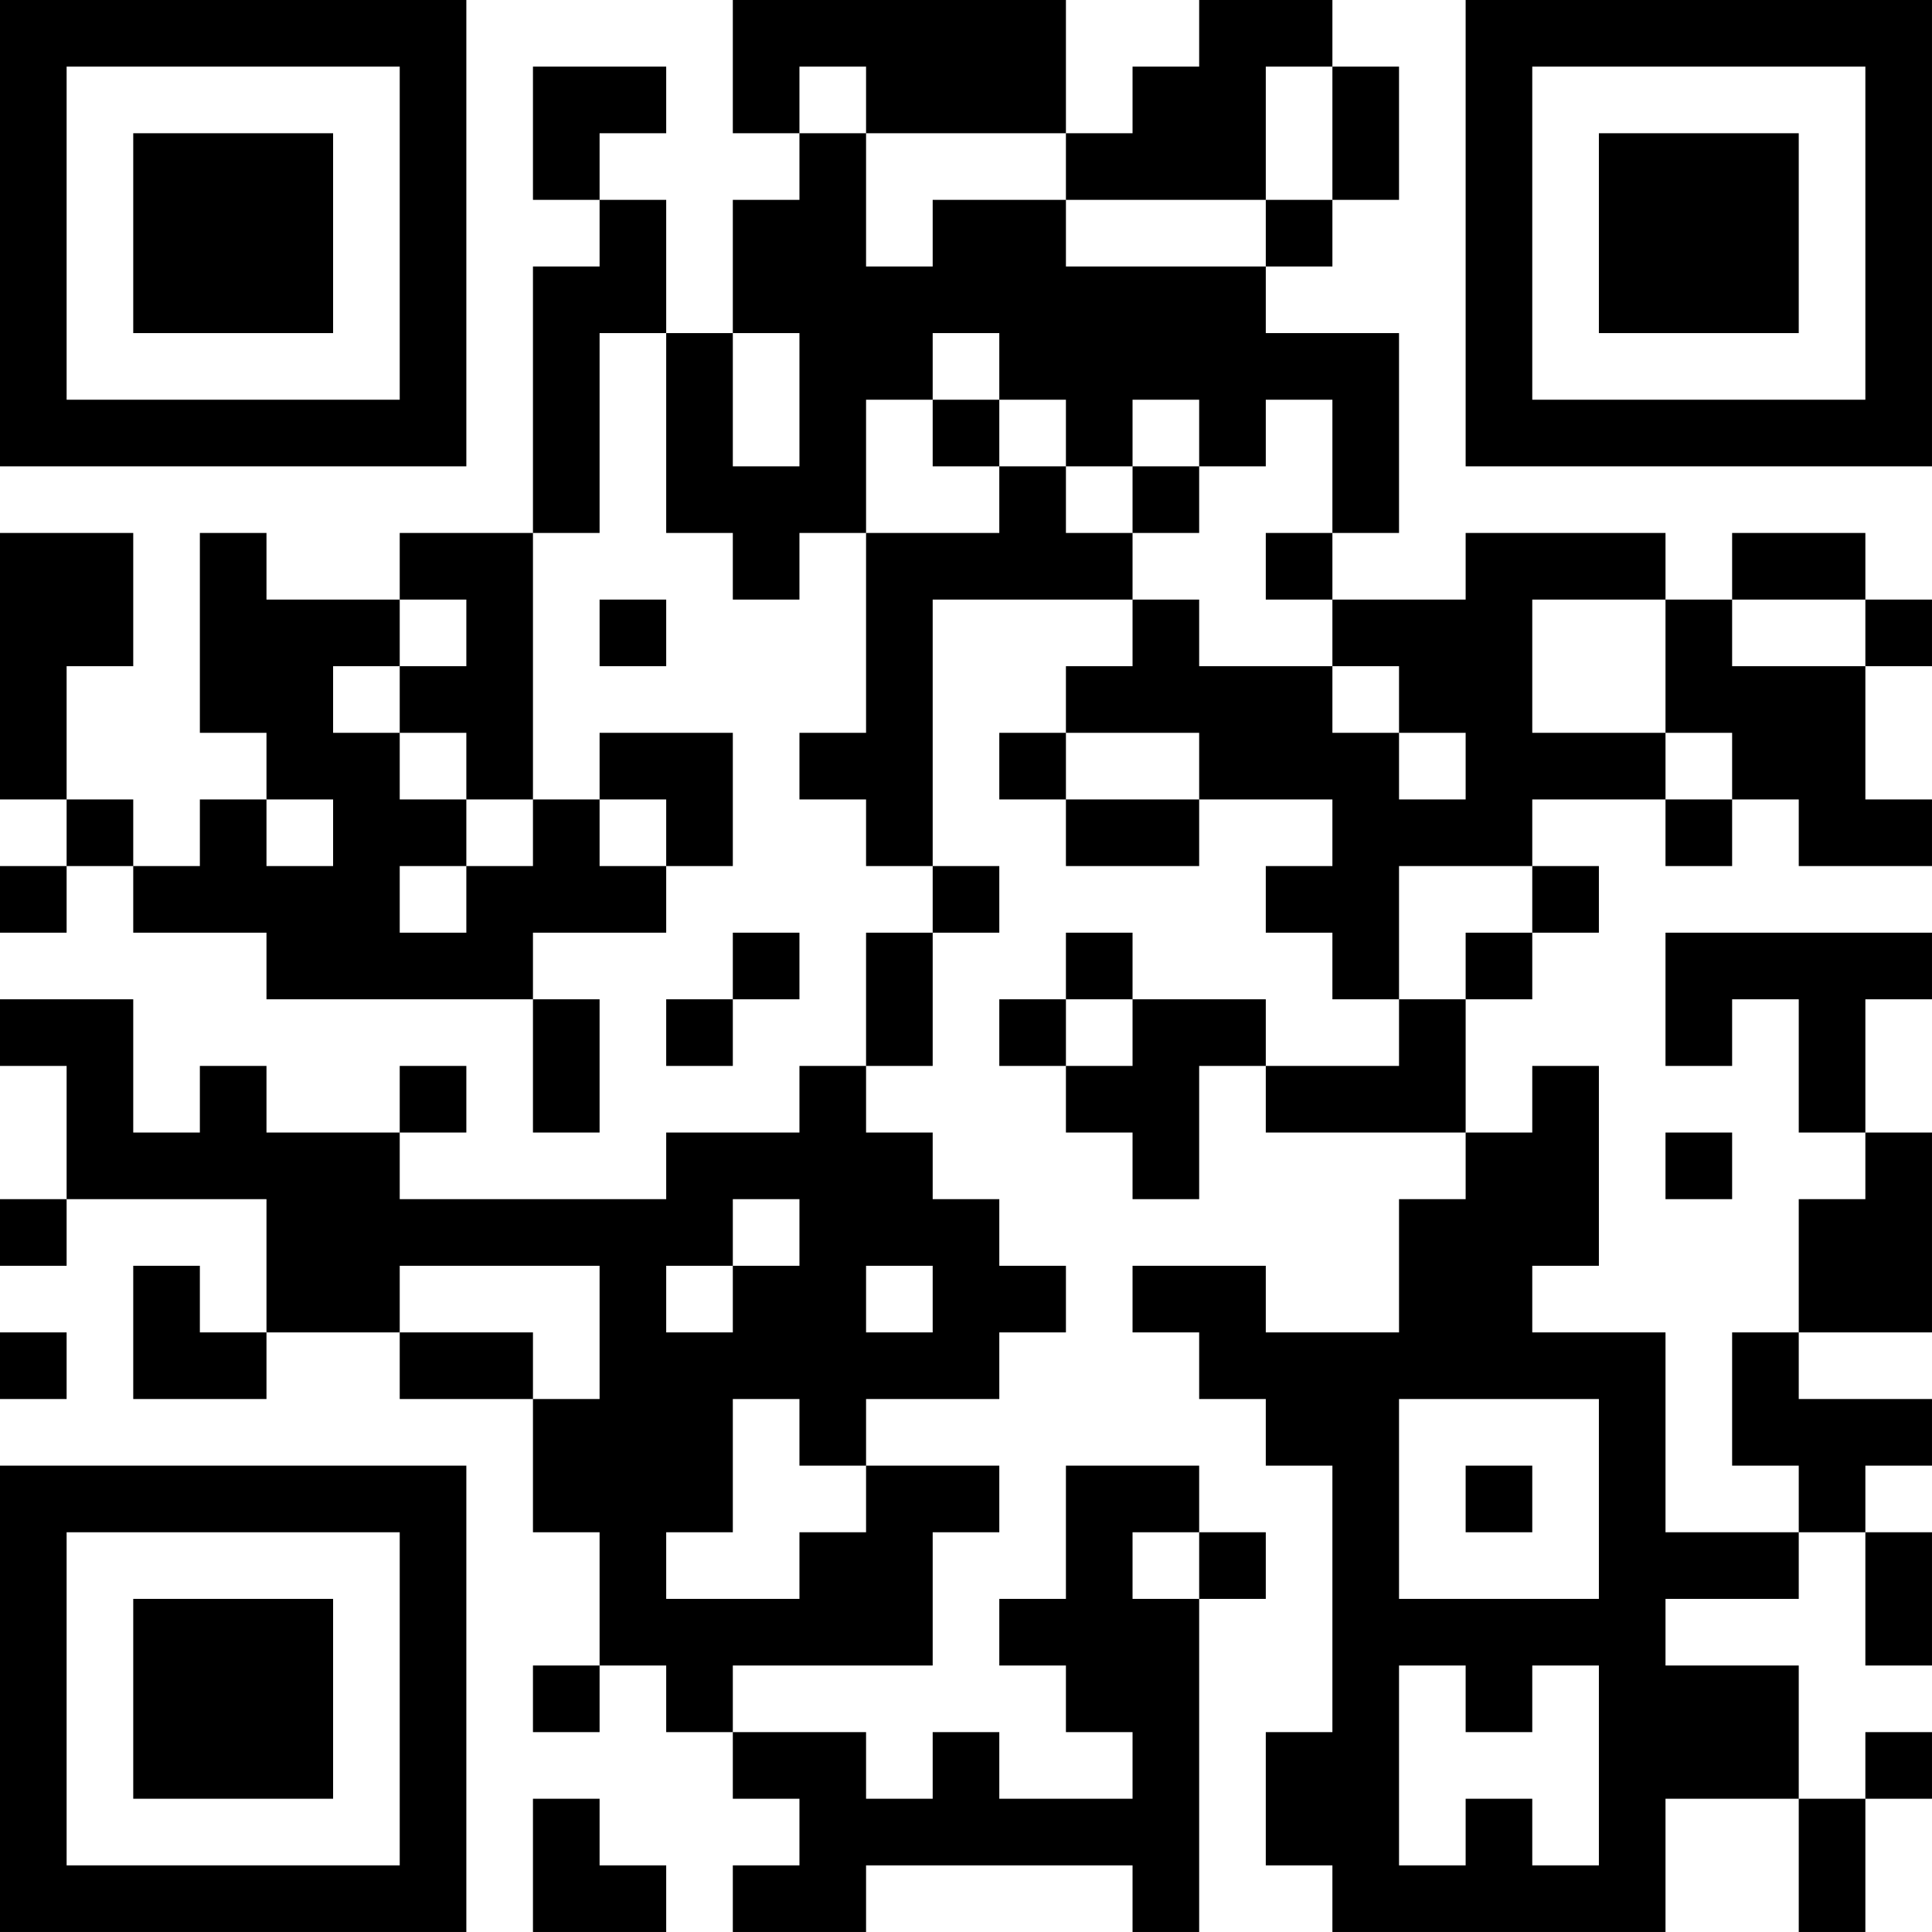<?xml version="1.0" encoding="UTF-8"?>
<svg xmlns="http://www.w3.org/2000/svg" version="1.1" width="400" height="400" viewBox="0 0 400 400"><rect x="0" y="0" width="400" height="400" fill="#ffffff"/><g transform="scale(13.793)"><g transform="translate(0,0)"><path fill-rule="evenodd" d="M11 0L11 2L12 2L12 3L11 3L11 5L10 5L10 3L9 3L9 2L10 2L10 1L8 1L8 3L9 3L9 4L8 4L8 8L6 8L6 9L4 9L4 8L3 8L3 11L4 11L4 12L3 12L3 13L2 13L2 12L1 12L1 10L2 10L2 8L0 8L0 12L1 12L1 13L0 13L0 14L1 14L1 13L2 13L2 14L4 14L4 15L8 15L8 17L9 17L9 15L8 15L8 14L10 14L10 13L11 13L11 11L9 11L9 12L8 12L8 8L9 8L9 5L10 5L10 8L11 8L11 9L12 9L12 8L13 8L13 11L12 11L12 12L13 12L13 13L14 13L14 14L13 14L13 16L12 16L12 17L10 17L10 18L6 18L6 17L7 17L7 16L6 16L6 17L4 17L4 16L3 16L3 17L2 17L2 15L0 15L0 16L1 16L1 18L0 18L0 19L1 19L1 18L4 18L4 20L3 20L3 19L2 19L2 21L4 21L4 20L6 20L6 21L8 21L8 23L9 23L9 25L8 25L8 26L9 26L9 25L10 25L10 26L11 26L11 27L12 27L12 28L11 28L11 29L13 29L13 28L17 28L17 29L18 29L18 24L19 24L19 23L18 23L18 22L16 22L16 24L15 24L15 25L16 25L16 26L17 26L17 27L15 27L15 26L14 26L14 27L13 27L13 26L11 26L11 25L14 25L14 23L15 23L15 22L13 22L13 21L15 21L15 20L16 20L16 19L15 19L15 18L14 18L14 17L13 17L13 16L14 16L14 14L15 14L15 13L14 13L14 9L17 9L17 10L16 10L16 11L15 11L15 12L16 12L16 13L18 13L18 12L20 12L20 13L19 13L19 14L20 14L20 15L21 15L21 16L19 16L19 15L17 15L17 14L16 14L16 15L15 15L15 16L16 16L16 17L17 17L17 18L18 18L18 16L19 16L19 17L22 17L22 18L21 18L21 20L19 20L19 19L17 19L17 20L18 20L18 21L19 21L19 22L20 22L20 26L19 26L19 28L20 28L20 29L25 29L25 27L27 27L27 29L28 29L28 27L29 27L29 26L28 26L28 27L27 27L27 25L25 25L25 24L27 24L27 23L28 23L28 25L29 25L29 23L28 23L28 22L29 22L29 21L27 21L27 20L29 20L29 17L28 17L28 15L29 15L29 14L25 14L25 16L26 16L26 15L27 15L27 17L28 17L28 18L27 18L27 20L26 20L26 22L27 22L27 23L25 23L25 20L23 20L23 19L24 19L24 16L23 16L23 17L22 17L22 15L23 15L23 14L24 14L24 13L23 13L23 12L25 12L25 13L26 13L26 12L27 12L27 13L29 13L29 12L28 12L28 10L29 10L29 9L28 9L28 8L26 8L26 9L25 9L25 8L22 8L22 9L20 9L20 8L21 8L21 5L19 5L19 4L20 4L20 3L21 3L21 1L20 1L20 0L18 0L18 1L17 1L17 2L16 2L16 0ZM12 1L12 2L13 2L13 4L14 4L14 3L16 3L16 4L19 4L19 3L20 3L20 1L19 1L19 3L16 3L16 2L13 2L13 1ZM11 5L11 7L12 7L12 5ZM14 5L14 6L13 6L13 8L15 8L15 7L16 7L16 8L17 8L17 9L18 9L18 10L20 10L20 11L21 11L21 12L22 12L22 11L21 11L21 10L20 10L20 9L19 9L19 8L20 8L20 6L19 6L19 7L18 7L18 6L17 6L17 7L16 7L16 6L15 6L15 5ZM14 6L14 7L15 7L15 6ZM17 7L17 8L18 8L18 7ZM6 9L6 10L5 10L5 11L6 11L6 12L7 12L7 13L6 13L6 14L7 14L7 13L8 13L8 12L7 12L7 11L6 11L6 10L7 10L7 9ZM9 9L9 10L10 10L10 9ZM23 9L23 11L25 11L25 12L26 12L26 11L25 11L25 9ZM26 9L26 10L28 10L28 9ZM16 11L16 12L18 12L18 11ZM4 12L4 13L5 13L5 12ZM9 12L9 13L10 13L10 12ZM21 13L21 15L22 15L22 14L23 14L23 13ZM11 14L11 15L10 15L10 16L11 16L11 15L12 15L12 14ZM16 15L16 16L17 16L17 15ZM25 17L25 18L26 18L26 17ZM11 18L11 19L10 19L10 20L11 20L11 19L12 19L12 18ZM6 19L6 20L8 20L8 21L9 21L9 19ZM13 19L13 20L14 20L14 19ZM0 20L0 21L1 21L1 20ZM11 21L11 23L10 23L10 24L12 24L12 23L13 23L13 22L12 22L12 21ZM21 21L21 24L24 24L24 21ZM22 22L22 23L23 23L23 22ZM17 23L17 24L18 24L18 23ZM21 25L21 28L22 28L22 27L23 27L23 28L24 28L24 25L23 25L23 26L22 26L22 25ZM8 27L8 29L10 29L10 28L9 28L9 27ZM0 0L0 7L7 7L7 0ZM1 1L1 6L6 6L6 1ZM2 2L2 5L5 5L5 2ZM22 0L22 7L29 7L29 0ZM23 1L23 6L28 6L28 1ZM24 2L24 5L27 5L27 2ZM0 22L0 29L7 29L7 22ZM1 23L1 28L6 28L6 23ZM2 24L2 27L5 27L5 24Z" fill="#000000"/></g></g></svg>
